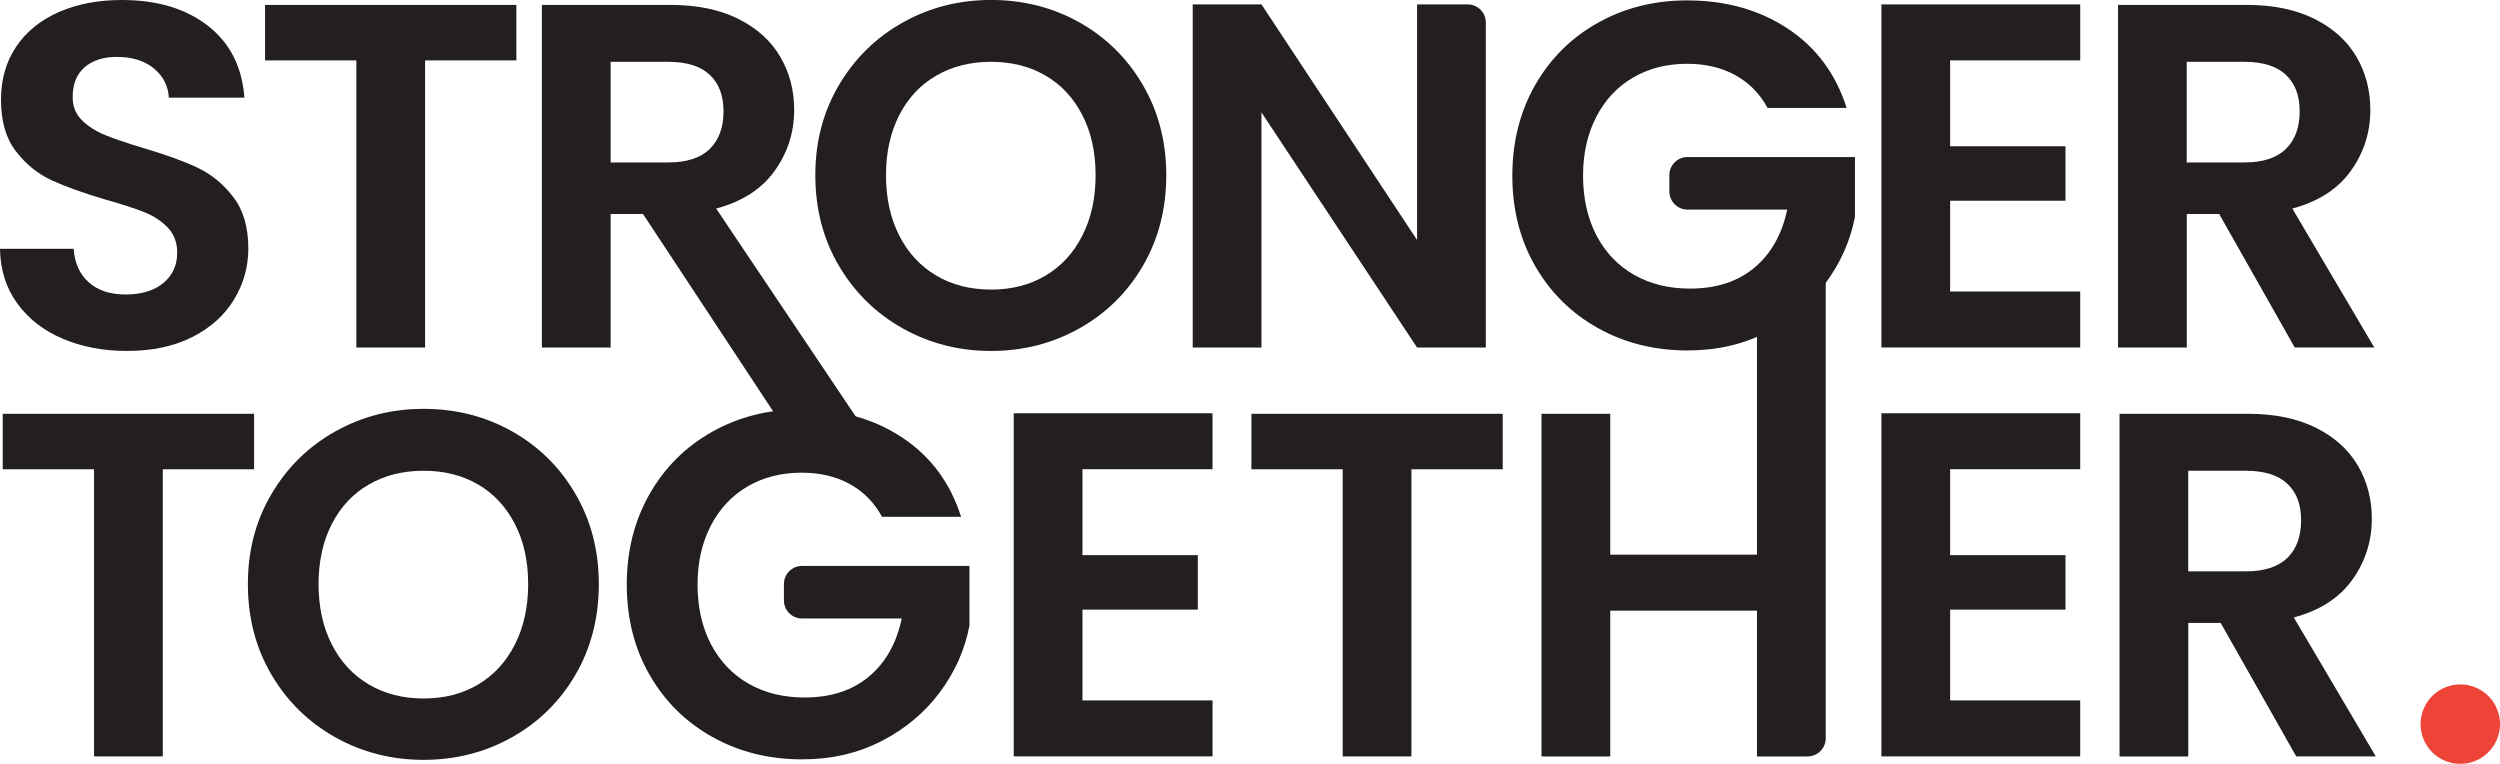 <svg xmlns="http://www.w3.org/2000/svg" id="Layer_2" viewBox="0 0 504.77 154.25"><defs><style>.cls-1{fill:#ee4438;}.cls-1,.cls-2{stroke-width:0px;}.cls-2{fill:#231f20;}</style></defs><g id="Layer_1-2"><path class="cls-2" d="M51.3,83.55v11.2h-18.43v57.98h-13.88v-57.98H.55v-11.2h50.74Z"></path><path class="cls-2" d="M67.69,148.86c-5.42-3.04-9.71-7.25-12.88-12.64-3.17-5.38-4.76-11.48-4.76-18.28s1.59-12.8,4.76-18.19c3.17-5.38,7.47-9.6,12.88-12.64,5.42-3.04,11.36-4.56,17.84-4.56s12.5,1.52,17.89,4.56c5.38,3.04,9.65,7.25,12.78,12.64,3.14,5.39,4.71,11.45,4.71,18.19s-1.57,12.9-4.71,18.28c-3.14,5.39-7.42,9.6-12.83,12.64-5.42,3.04-11.36,4.56-17.84,4.56s-12.42-1.52-17.84-4.56ZM96.53,138.21c3.17-1.88,5.65-4.57,7.43-8.08,1.78-3.5,2.68-7.56,2.68-12.19s-.89-8.67-2.68-12.14-4.26-6.13-7.43-7.98c-3.17-1.85-6.84-2.77-11-2.77s-7.85.93-11.05,2.77c-3.21,1.85-5.7,4.51-7.48,7.98s-2.68,7.52-2.68,12.14.89,8.69,2.68,12.19c1.78,3.5,4.28,6.19,7.48,8.08,3.2,1.88,6.89,2.82,11.05,2.82s7.83-.94,11-2.82Z"></path><path class="cls-2" d="M178.1,104.36c-1.59-2.91-3.77-5.12-6.54-6.64-2.77-1.52-6.01-2.28-9.71-2.28-4.1,0-7.73.93-10.9,2.77-3.17,1.85-5.65,4.49-7.43,7.93-1.78,3.44-2.68,7.4-2.68,11.89s.91,8.66,2.73,12.09c1.82,3.44,4.34,6.08,7.58,7.93,3.24,1.85,7,2.78,11.3,2.78,5.29,0,9.61-1.4,12.98-4.21,3.37-2.81,5.58-6.72,6.64-11.74h-20.14c-2.01,0-3.65-1.63-3.65-3.65v-3.31c0-2.02,1.63-3.65,3.65-3.65h33.81v12.09c-.93,4.82-2.91,9.28-5.95,13.38-3.04,4.1-6.95,7.38-11.74,9.86-4.79,2.48-10.16,3.72-16.11,3.72-6.67,0-12.7-1.5-18.09-4.51-5.39-3.01-9.61-7.19-12.69-12.54-3.07-5.35-4.61-11.43-4.61-18.24s1.54-12.9,4.61-18.29c3.07-5.38,7.3-9.58,12.69-12.59,5.38-3.01,11.38-4.51,17.99-4.51,7.8,0,14.57,1.9,20.32,5.7,5.75,3.8,9.71,9.14,11.89,16.01h-15.96Z"></path><path class="cls-2" d="M218.56,94.75v17.34h23.29v11h-23.29v18.33h26.26v11.3h-40.14v-69.28h40.14v11.3h-26.26Z"></path><path class="cls-2" d="M303.41,83.55v11.2h-18.43v57.98h-13.88v-57.98h-18.43v-11.2h50.74Z"></path><path class="cls-2" d="M368.63,51.89v97.17c0,2.03-1.64,3.67-3.67,3.67h-10.21v-29.43h-29.63v29.43h-13.88v-69.18h13.88v28.44h29.63v-54.24l13.88-5.86Z"></path><path class="cls-2" d="M393.75,94.75v17.34h23.29v11h-23.29v18.33h26.26v11.3h-40.14v-69.28h40.14v11.3h-26.26Z"></path><path class="cls-2" d="M463.63,152.73l-15.26-26.96h-6.54s0,26.96,0,26.96h-13.88v-69.18h25.97c5.35,0,9.91.94,13.68,2.82,3.77,1.88,6.59,4.43,8.47,7.63,1.88,3.21,2.82,6.79,2.82,10.75,0,4.56-1.32,8.67-3.96,12.34-2.64,3.67-6.58,6.19-11.79,7.58l16.55,28.05h-16.06ZM441.82,115.36h11.6c3.77,0,6.57-.91,8.42-2.72,1.85-1.82,2.77-4.34,2.77-7.58s-.93-5.63-2.77-7.38c-1.85-1.75-4.66-2.63-8.42-2.63h-11.6v20.32Z"></path><path class="cls-2" d="M12.64,68.38c-3.87-1.65-6.92-4.03-9.17-7.14-2.25-3.11-3.4-6.77-3.47-11h14.87c.2,2.84,1.2,5.09,3.02,6.74,1.82,1.65,4.31,2.48,7.48,2.48s5.78-.78,7.63-2.33c1.85-1.55,2.78-3.58,2.78-6.1,0-2.05-.63-3.73-1.88-5.05-1.26-1.32-2.82-2.36-4.71-3.12-1.88-.76-4.48-1.6-7.78-2.53-4.49-1.32-8.14-2.63-10.95-3.92-2.81-1.29-5.22-3.24-7.23-5.85C1.2,27.97.2,24.48.2,20.12c0-4.1,1.02-7.66,3.07-10.7,2.05-3.04,4.92-5.37,8.62-6.99,3.7-1.62,7.93-2.43,12.69-2.43,7.14,0,12.93,1.73,17.39,5.2,4.46,3.47,6.92,8.31,7.38,14.52h-15.26c-.13-2.38-1.14-4.34-3.02-5.9-1.88-1.55-4.38-2.33-7.48-2.33-2.71,0-4.87.69-6.49,2.08-1.62,1.39-2.43,3.4-2.43,6.05,0,1.85.61,3.39,1.83,4.61,1.22,1.22,2.74,2.21,4.56,2.97,1.82.76,4.38,1.64,7.68,2.63,4.49,1.32,8.16,2.64,11,3.96,2.84,1.32,5.29,3.3,7.33,5.95,2.05,2.64,3.07,6.11,3.07,10.41,0,3.7-.96,7.14-2.87,10.31-1.92,3.17-4.72,5.7-8.42,7.58-3.7,1.88-8.09,2.82-13.18,2.82-4.82,0-9.17-.83-13.03-2.48Z"></path><path class="cls-2" d="M104.26.99v11.2h-18.43v57.98h-13.88V12.19h-18.43V.99h50.74Z"></path><path class="cls-2" d="M161.15,90.71l-31.32-47.5h-6.54v26.96h-13.88V.99h25.97c5.35,0,9.91.94,13.68,2.82,3.77,1.88,6.59,4.43,8.47,7.63,1.88,3.21,2.82,6.79,2.82,10.75,0,4.56-1.32,8.67-3.96,12.34-2.64,3.67-6.58,6.19-11.79,7.58l32.61,48.59h-16.06ZM123.29,32.8h11.6c3.77,0,6.57-.91,8.42-2.73,1.85-1.82,2.77-4.34,2.77-7.58s-.93-5.63-2.77-7.38c-1.85-1.75-4.66-2.63-8.42-2.63h-11.6v20.32Z"></path><path class="cls-2" d="M182.26,66.3c-5.42-3.04-9.71-7.25-12.88-12.64-3.17-5.38-4.76-11.48-4.76-18.28s1.59-12.8,4.76-18.19c3.17-5.38,7.47-9.6,12.88-12.64,5.42-3.04,11.36-4.56,17.84-4.56s12.5,1.52,17.89,4.56c5.38,3.04,9.65,7.25,12.78,12.64,3.14,5.39,4.71,11.45,4.71,18.19s-1.57,12.9-4.71,18.28c-3.14,5.39-7.42,9.6-12.83,12.64-5.42,3.04-11.36,4.56-17.84,4.56s-12.42-1.52-17.84-4.56ZM211.1,55.65c3.17-1.88,5.65-4.57,7.43-8.08,1.78-3.5,2.68-7.56,2.68-12.19s-.89-8.67-2.68-12.14c-1.78-3.47-4.26-6.13-7.43-7.98-3.17-1.85-6.84-2.78-11-2.78s-7.85.93-11.05,2.78c-3.21,1.85-5.7,4.51-7.48,7.98-1.78,3.47-2.68,7.52-2.68,12.14s.89,8.69,2.68,12.19c1.78,3.5,4.28,6.19,7.48,8.08,3.2,1.88,6.89,2.82,11.05,2.82s7.83-.94,11-2.82Z"></path><path class="cls-2" d="M300,70.17h-13.88l-31.42-47.47v47.47h-13.88V.89h13.88l31.42,47.57V.89h10.22c2.02,0,3.66,1.64,3.66,3.66v65.62Z"></path><path class="cls-2" d="M356.89,21.8c-1.59-2.91-3.77-5.12-6.54-6.64-2.78-1.52-6.01-2.28-9.71-2.28-4.1,0-7.73.93-10.9,2.77-3.17,1.85-5.65,4.49-7.43,7.93-1.78,3.44-2.68,7.4-2.68,11.89s.91,8.66,2.72,12.09c1.82,3.44,4.34,6.08,7.58,7.93,3.24,1.85,7,2.78,11.3,2.78,5.29,0,9.61-1.4,12.98-4.21,3.37-2.81,5.58-6.72,6.64-11.74h-20.13c-2.02,0-3.66-1.64-3.66-3.66v-3.3c0-2.01,1.63-3.65,3.65-3.65h33.82v12.09c-.93,4.82-2.91,9.28-5.95,13.38-3.04,4.1-6.95,7.38-11.74,9.86-4.79,2.48-10.16,3.72-16.1,3.72-6.67,0-12.7-1.5-18.09-4.51-5.39-3.01-9.61-7.19-12.69-12.54-3.07-5.35-4.61-11.43-4.61-18.24s1.54-12.9,4.61-18.29c3.07-5.38,7.3-9.58,12.69-12.59,5.38-3.01,11.38-4.51,17.99-4.51,7.8,0,14.57,1.9,20.32,5.7,5.75,3.8,9.71,9.14,11.89,16.01h-15.96Z"></path><path class="cls-2" d="M393.75,12.19v17.34h23.29v11h-23.29v18.33h26.26v11.3h-40.14V.89h40.14v11.3h-26.26Z"></path><path class="cls-2" d="M463.33,70.17l-15.26-26.96h-6.54v26.96h-13.88V.99h25.97c5.35,0,9.91.94,13.68,2.82,3.77,1.88,6.59,4.43,8.47,7.63,1.88,3.21,2.82,6.79,2.82,10.75,0,4.56-1.32,8.67-3.96,12.34-2.64,3.67-6.58,6.19-11.79,7.58l16.55,28.05h-16.06ZM441.52,32.8h11.6c3.77,0,6.57-.91,8.42-2.73,1.85-1.82,2.78-4.34,2.78-7.58s-.93-5.63-2.78-7.38c-1.85-1.75-4.66-2.63-8.42-2.63h-11.6v20.32Z"></path><circle class="cls-1" cx="496.75" cy="146.23" r="8.02" transform="translate(-19.26 189.51) rotate(-21.2)"></circle></g></svg>